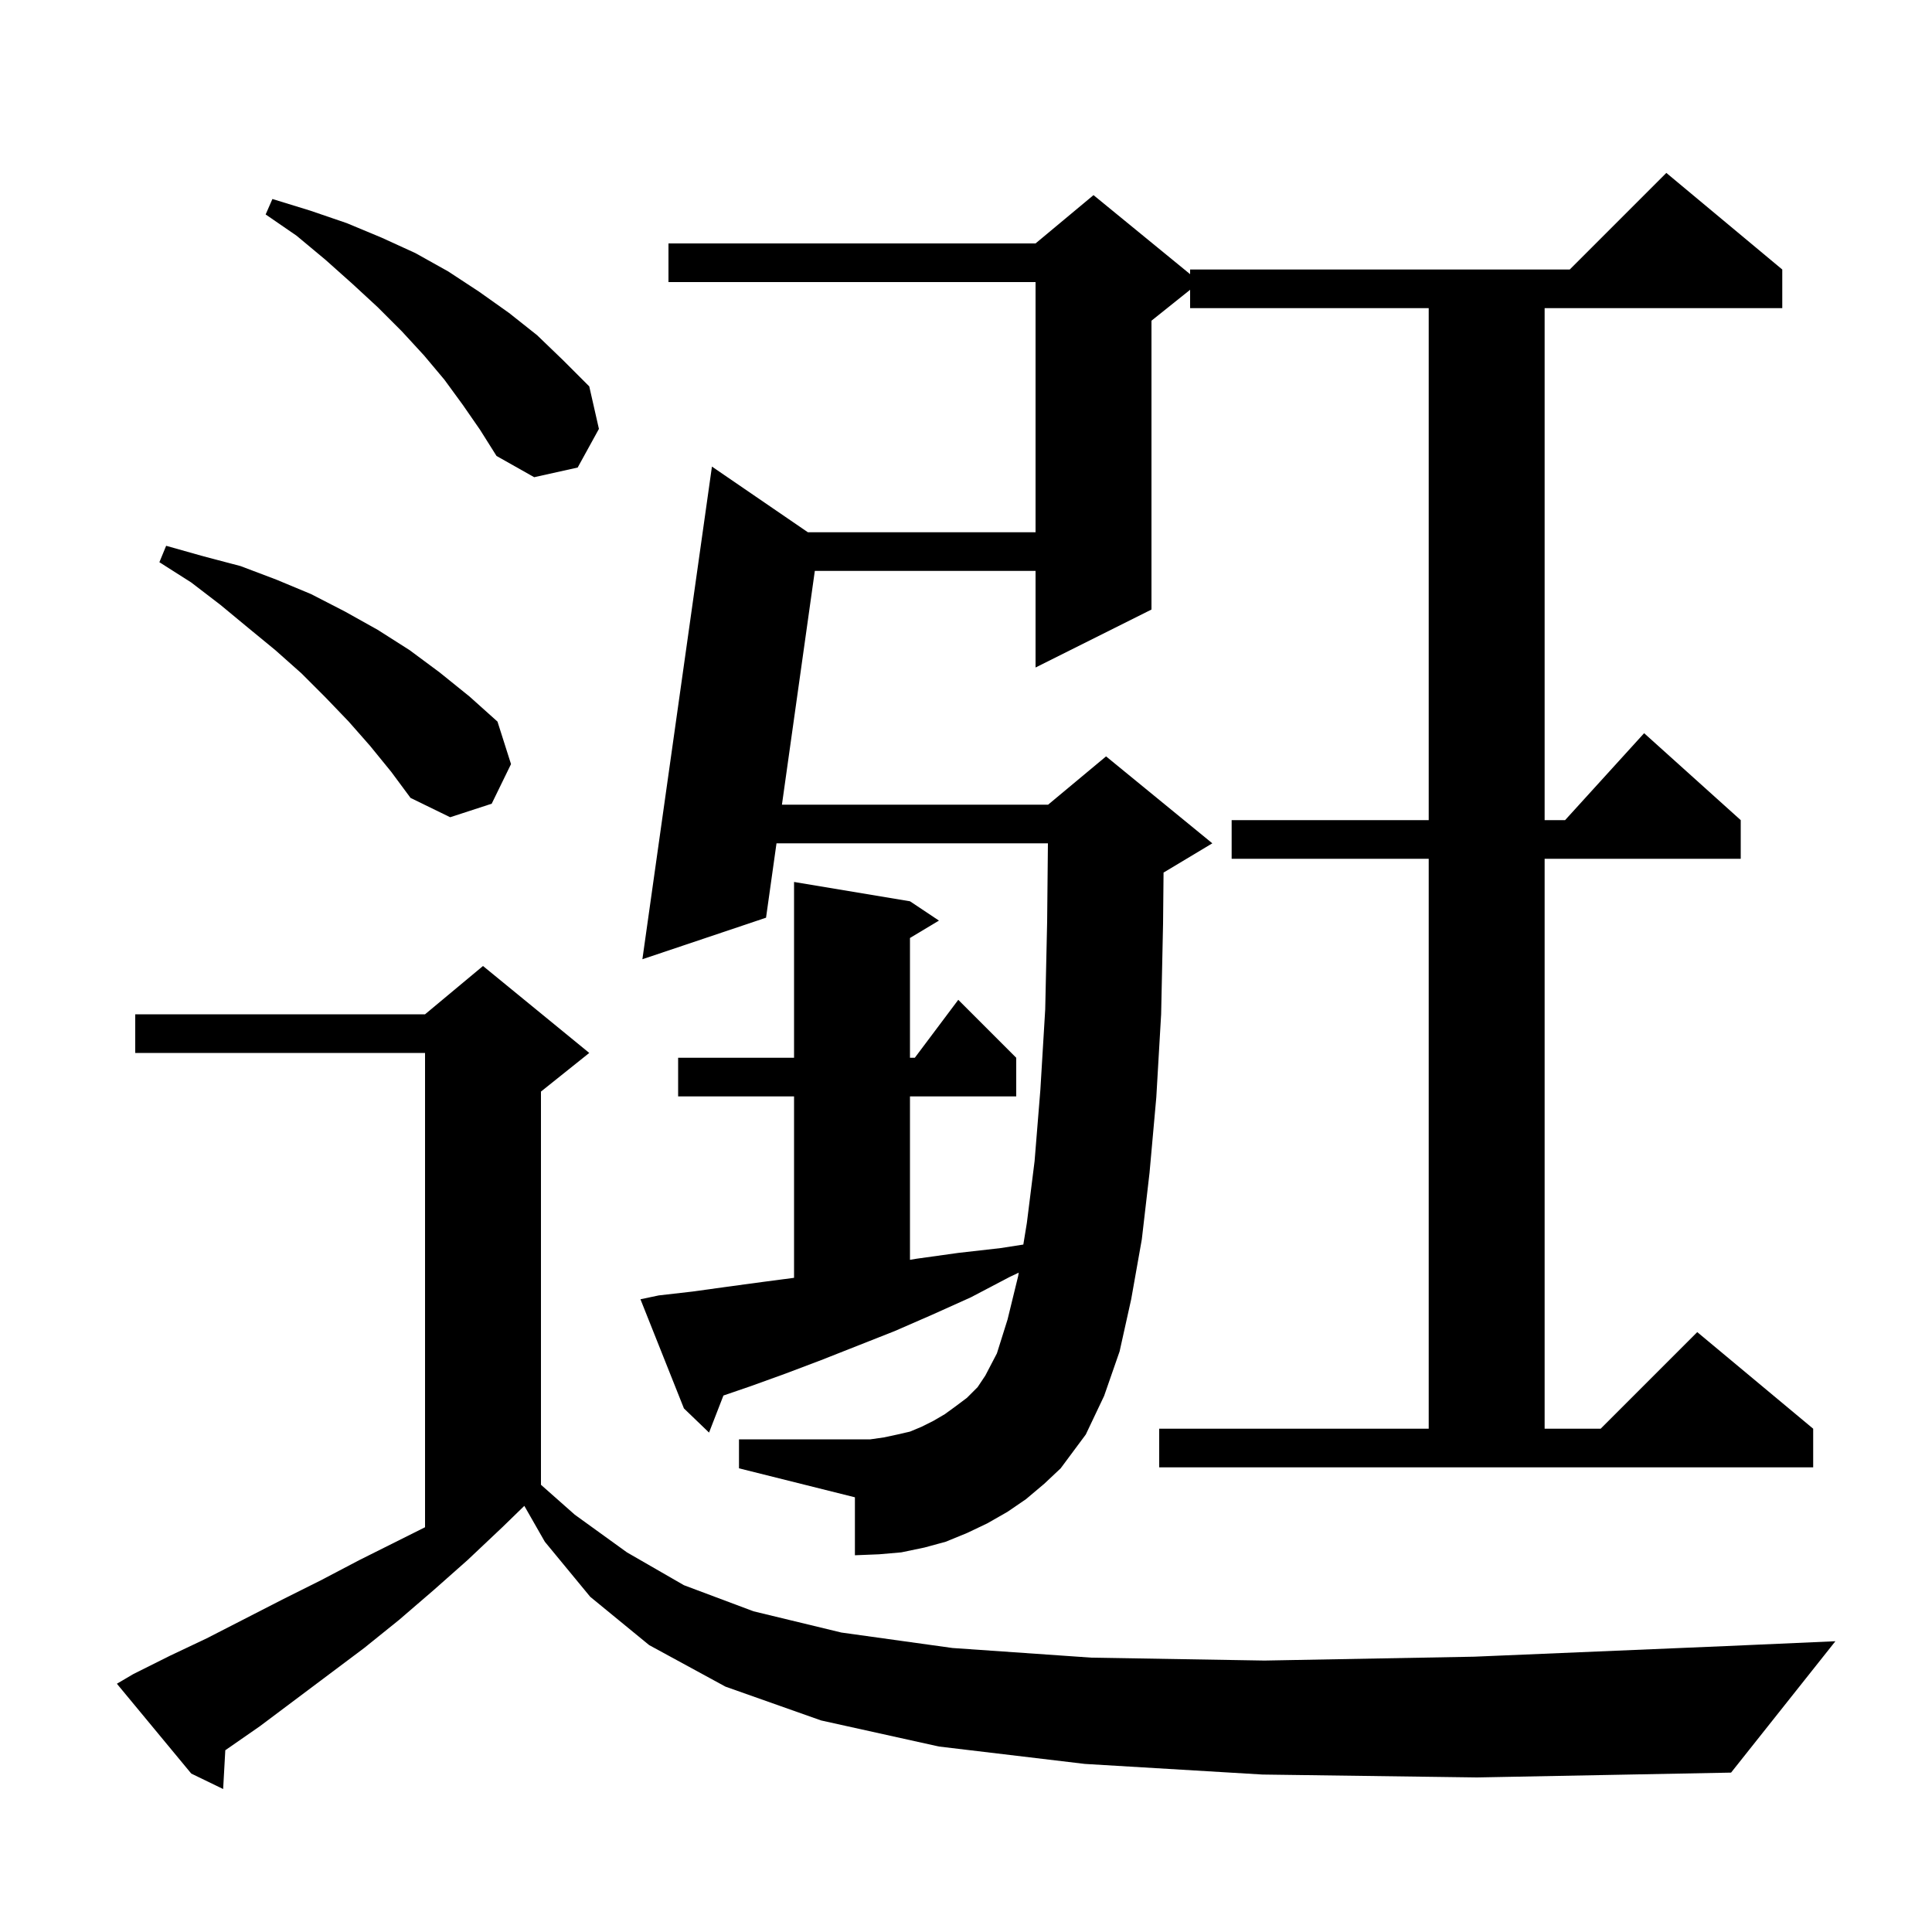 <svg xmlns="http://www.w3.org/2000/svg" xmlns:xlink="http://www.w3.org/1999/xlink" version="1.1" baseProfile="full" viewBox="0 0 200 200" width="200" height="200"><g fill="currentColor"><path d="M 130.7 183.7 L 112.3 182.6 L 97.2 180.8 L 85.0 178.1 L 75.1 174.6 L 67.2 170.3 L 61.1 165.3 L 56.4 159.6 L 54.278 155.887 L 52.0 158.1 L 48.4 161.5 L 44.9 164.6 L 41.3 167.7 L 37.7 170.6 L 26.9 178.7 L 23.323 181.184 L 23.1 185.2 L 19.8 183.6 L 12.1 174.3 L 13.8 173.3 L 17.6 171.4 L 21.4 169.6 L 29.2 165.6 L 33.2 163.6 L 37.2 161.5 L 44.0 158.1 L 44.0 109.0 L 14.0 109.0 L 14.0 105.0 L 44.0 105.0 L 50.0 100.0 L 61.0 109.0 L 56.0 113.0 L 56.0 153.704 L 59.5 156.8 L 64.9 160.7 L 70.8 164.1 L 78.0 166.8 L 87.1 169.0 L 98.6 170.6 L 113.0 171.6 L 130.9 171.9 L 152.6 171.5 L 178.7 170.4 L 190.0 169.9 L 179.2 183.5 L 152.9 184.0 Z M 120.0 147.9 L 147.9 147.9 L 147.9 88.9 L 127.5 88.9 L 127.5 84.9 L 147.9 84.9 L 147.9 31.9 L 123.2 31.9 L 123.2 30.0 L 119.2 33.2 L 119.2 63.1 L 107.2 69.1 L 107.2 59.1 L 84.35 59.1 L 80.946 83.3 L 108.5 83.3 L 114.5 78.3 L 125.5 87.3 L 120.5 90.3 L 120.451 90.32 L 120.4 95.6 L 120.2 105.0 L 119.7 113.6 L 119.0 121.4 L 118.2 128.3 L 117.1 134.5 L 115.9 139.9 L 114.3 144.5 L 112.4 148.5 L 109.8 152.0 L 108.1 153.6 L 106.2 155.2 L 104.3 156.5 L 102.2 157.7 L 100.1 158.7 L 97.9 159.6 L 95.7 160.2 L 93.3 160.7 L 91.0 160.9 L 88.5 161.0 L 88.5 155.0 L 76.5 152.0 L 76.5 149.0 L 90.1 149.0 L 91.5 148.8 L 92.9 148.5 L 94.2 148.2 L 95.4 147.7 L 96.6 147.1 L 97.8 146.4 L 98.9 145.6 L 100.1 144.7 L 101.2 143.6 L 102.0 142.4 L 103.2 140.1 L 104.3 136.6 L 105.4 132.1 L 105.458 131.744 L 104.5 132.2 L 100.5 134.3 L 96.5 136.1 L 92.6 137.8 L 85.0 140.8 L 81.3 142.2 L 77.7 143.5 L 74.889 144.464 L 73.4 148.3 L 70.8 145.8 L 66.3 134.5 L 68.2 134.1 L 71.7 133.7 L 75.3 133.2 L 79.0 132.7 L 82.2 132.279 L 82.2 113.5 L 70.2 113.5 L 70.2 109.5 L 82.2 109.5 L 82.2 91.3 L 94.2 93.3 L 97.2 95.3 L 94.2 97.1 L 94.2 109.5 L 94.7 109.5 L 99.2 103.5 L 105.2 109.5 L 105.2 113.5 L 94.2 113.5 L 94.2 130.417 L 94.9 130.3 L 99.2 129.7 L 103.6 129.2 L 105.934 128.837 L 106.3 126.6 L 107.1 120.2 L 107.7 112.8 L 108.2 104.5 L 108.4 95.4 L 108.48 87.3 L 80.383 87.3 L 79.3 95.0 L 66.5 99.3 L 73.7 48.3 L 83.632 55.1 L 107.2 55.1 L 107.2 29.2 L 69.2 29.2 L 69.2 25.2 L 107.2 25.2 L 113.2 20.2 L 123.2 28.382 L 123.2 27.9 L 162.5 27.9 L 172.5 17.9 L 184.5 27.9 L 184.5 31.9 L 159.9 31.9 L 159.9 84.9 L 162.018 84.9 L 170.2 75.9 L 180.2 84.9 L 180.2 88.9 L 159.9 88.9 L 159.9 147.9 L 165.7 147.9 L 175.7 137.9 L 187.7 147.9 L 187.7 151.9 L 120.0 151.9 Z M 38.3 77.2 L 36.1 74.7 L 33.7 72.2 L 31.2 69.7 L 28.5 67.3 L 25.7 65.0 L 22.8 62.6 L 19.8 60.3 L 16.5 58.2 L 17.2 56.5 L 21.1 57.6 L 24.9 58.6 L 28.6 60.0 L 32.2 61.5 L 35.7 63.3 L 39.1 65.2 L 42.4 67.3 L 45.5 69.6 L 48.6 72.1 L 51.5 74.7 L 52.9 79.1 L 50.9 83.2 L 46.6 84.6 L 42.5 82.6 L 40.5 79.9 Z M 47.9 41.9 L 46.0 39.3 L 43.9 36.8 L 41.6 34.3 L 39.1 31.8 L 36.5 29.4 L 33.7 26.9 L 30.7 24.4 L 27.5 22.2 L 28.2 20.6 L 32.1 21.8 L 35.9 23.1 L 39.5 24.6 L 43.0 26.2 L 46.4 28.1 L 49.6 30.2 L 52.7 32.4 L 55.6 34.7 L 58.3 37.3 L 61.0 40.0 L 62.0 44.4 L 59.8 48.4 L 55.3 49.4 L 51.4 47.2 L 49.7 44.5 Z "/></g></svg>